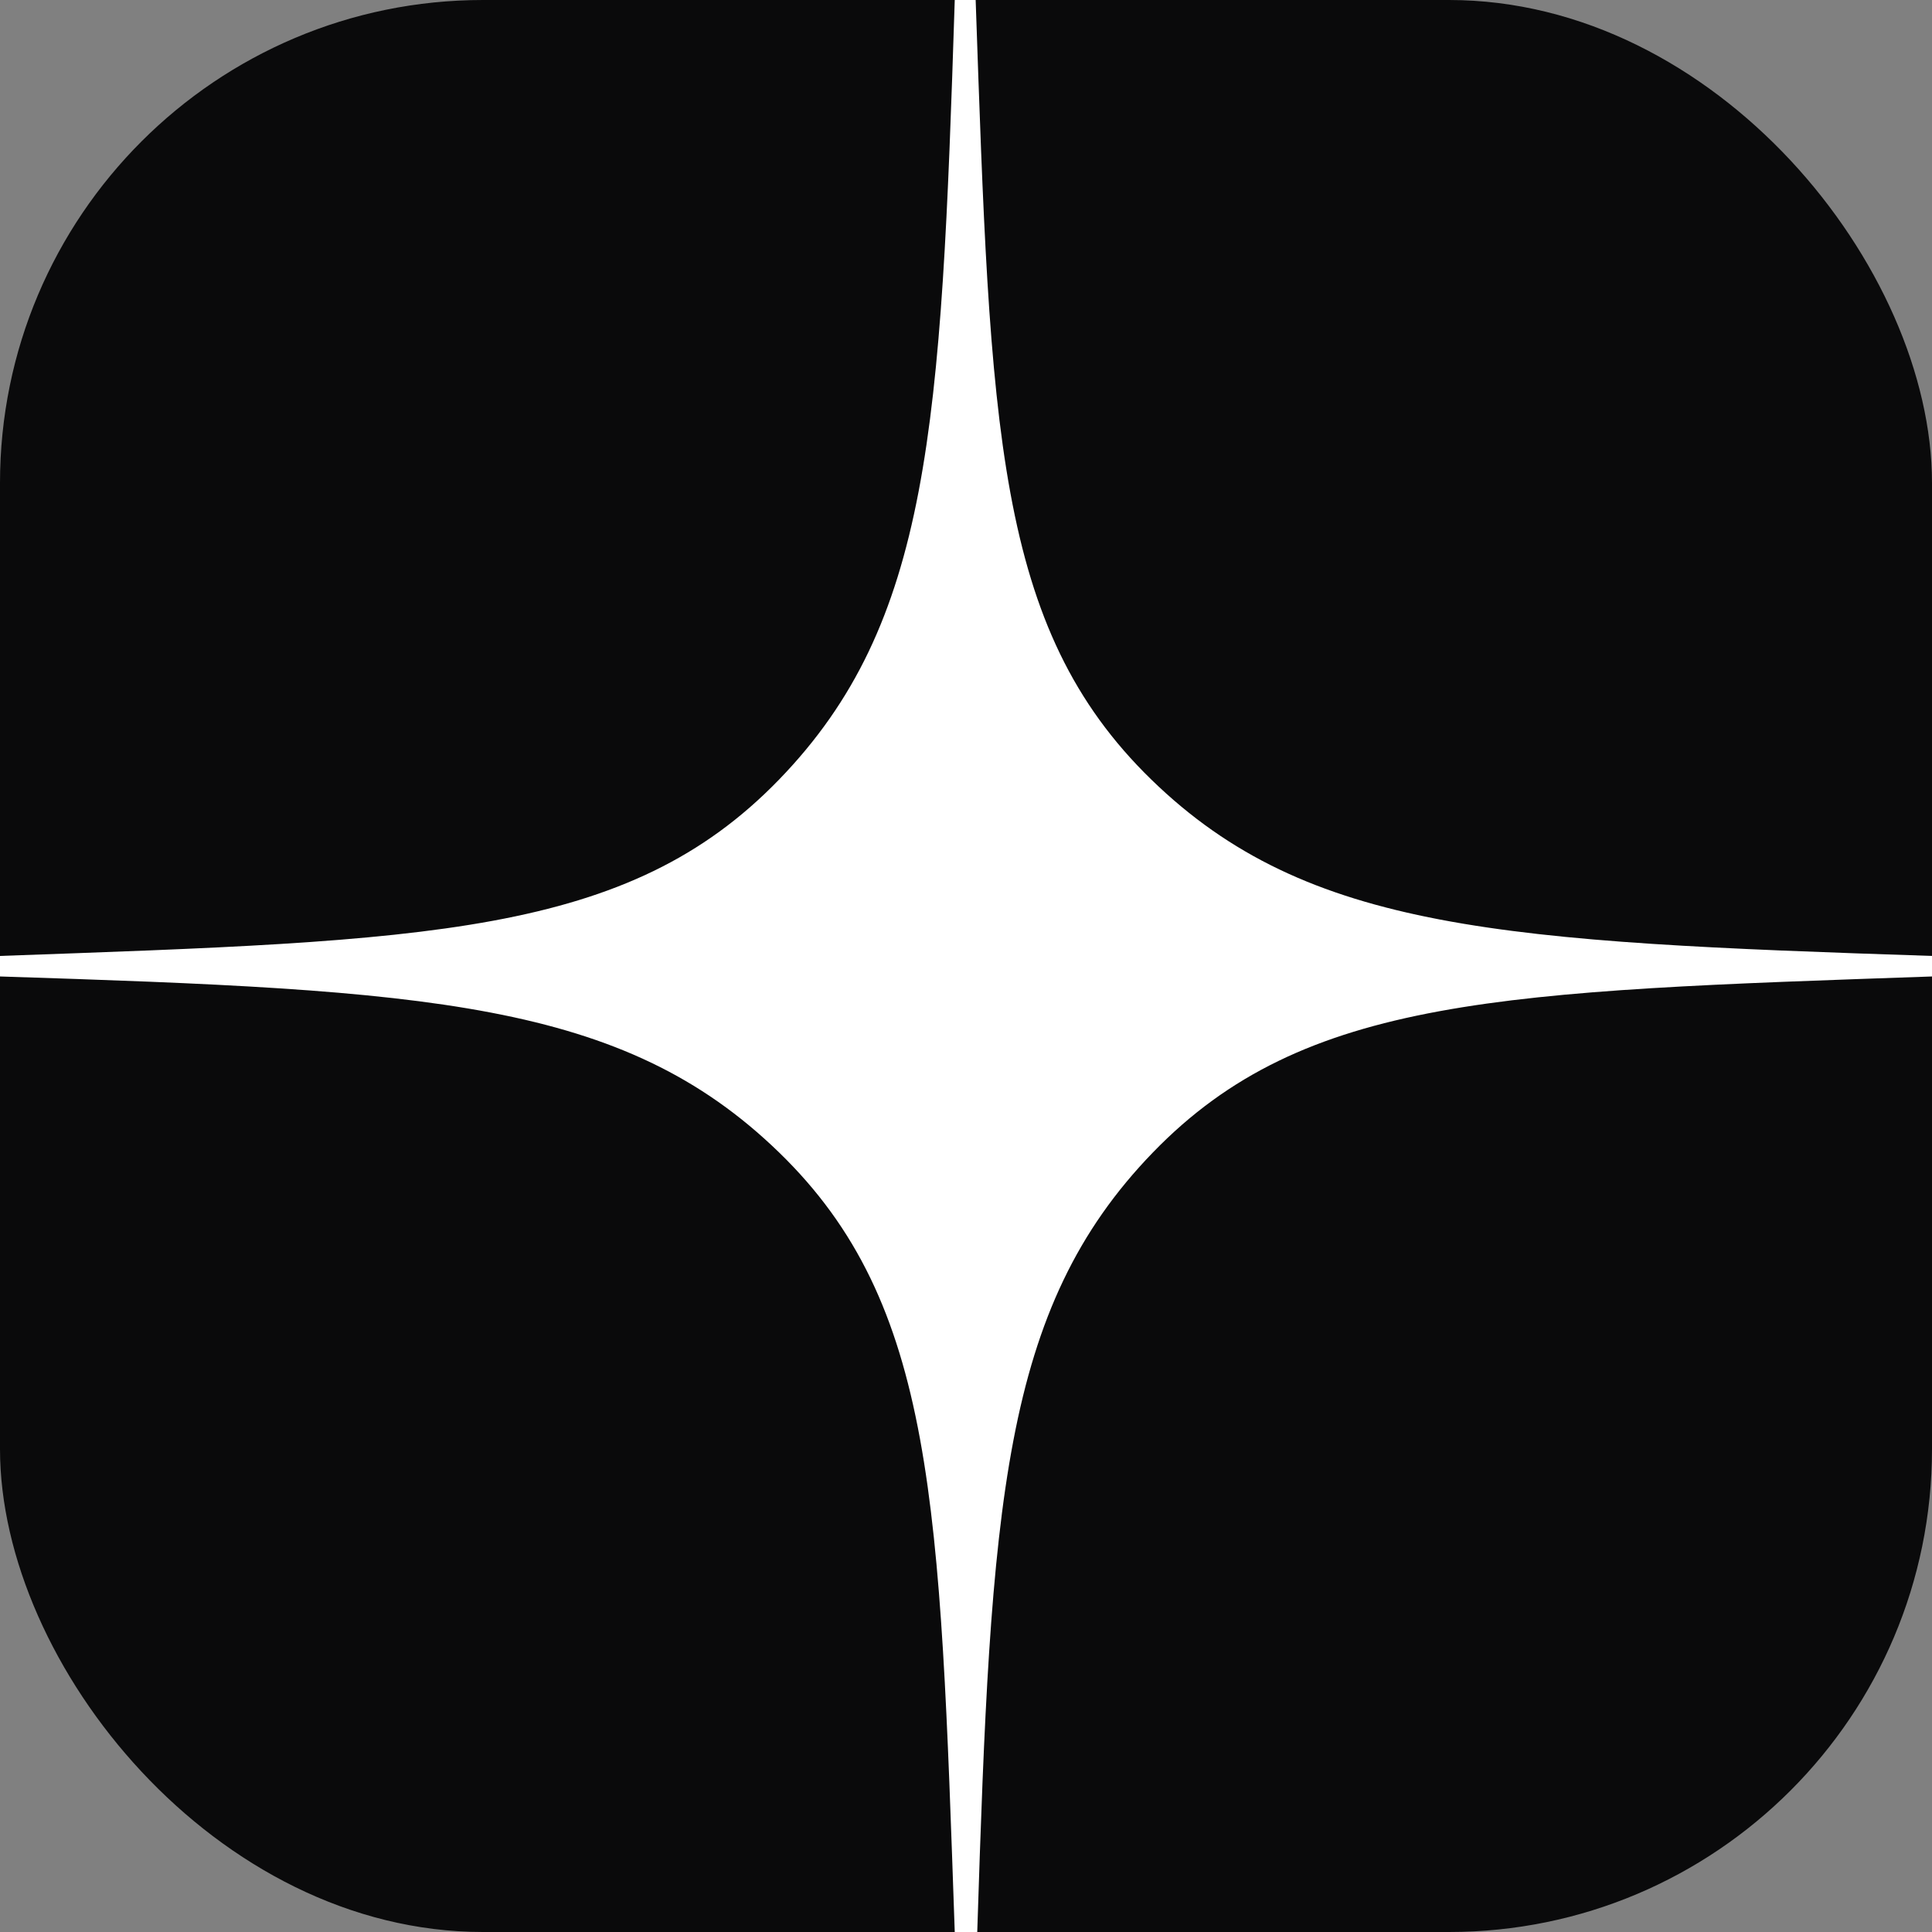 <svg width="96" height="96" viewBox="0 0 96 96" fill="none" xmlns="http://www.w3.org/2000/svg">
<rect x="0" y="0" width="96" height="96" fill="#808080" stroke="none"/>
<g clip-path="url(#clip0_189_1603)">
<rect width="96" height="96" rx="24" fill="#0A0A0B"/>
<path d="M96 47.5C74.758 46.8 64.986 46.3 57.212 38.74C49.439 31.18 49.219 21.26 48.48 0H47.441C46.761 21.26 46.242 30.96 38.708 38.74C31.174 46.52 21.242 46.74 0 47.5V48.52C21.242 49.2 30.934 49.72 38.708 57.26C46.481 64.8 46.701 74.74 47.441 96H48.559C49.239 74.74 49.758 65.04 57.292 57.26C64.826 49.48 74.758 49.26 96 48.52" fill="white"/>
</g>
<defs>
<clipPath id="clip0_189_1603">
<rect width="96" height="96" rx="24" fill="white"/>
</clipPath>
</defs>
</svg>
